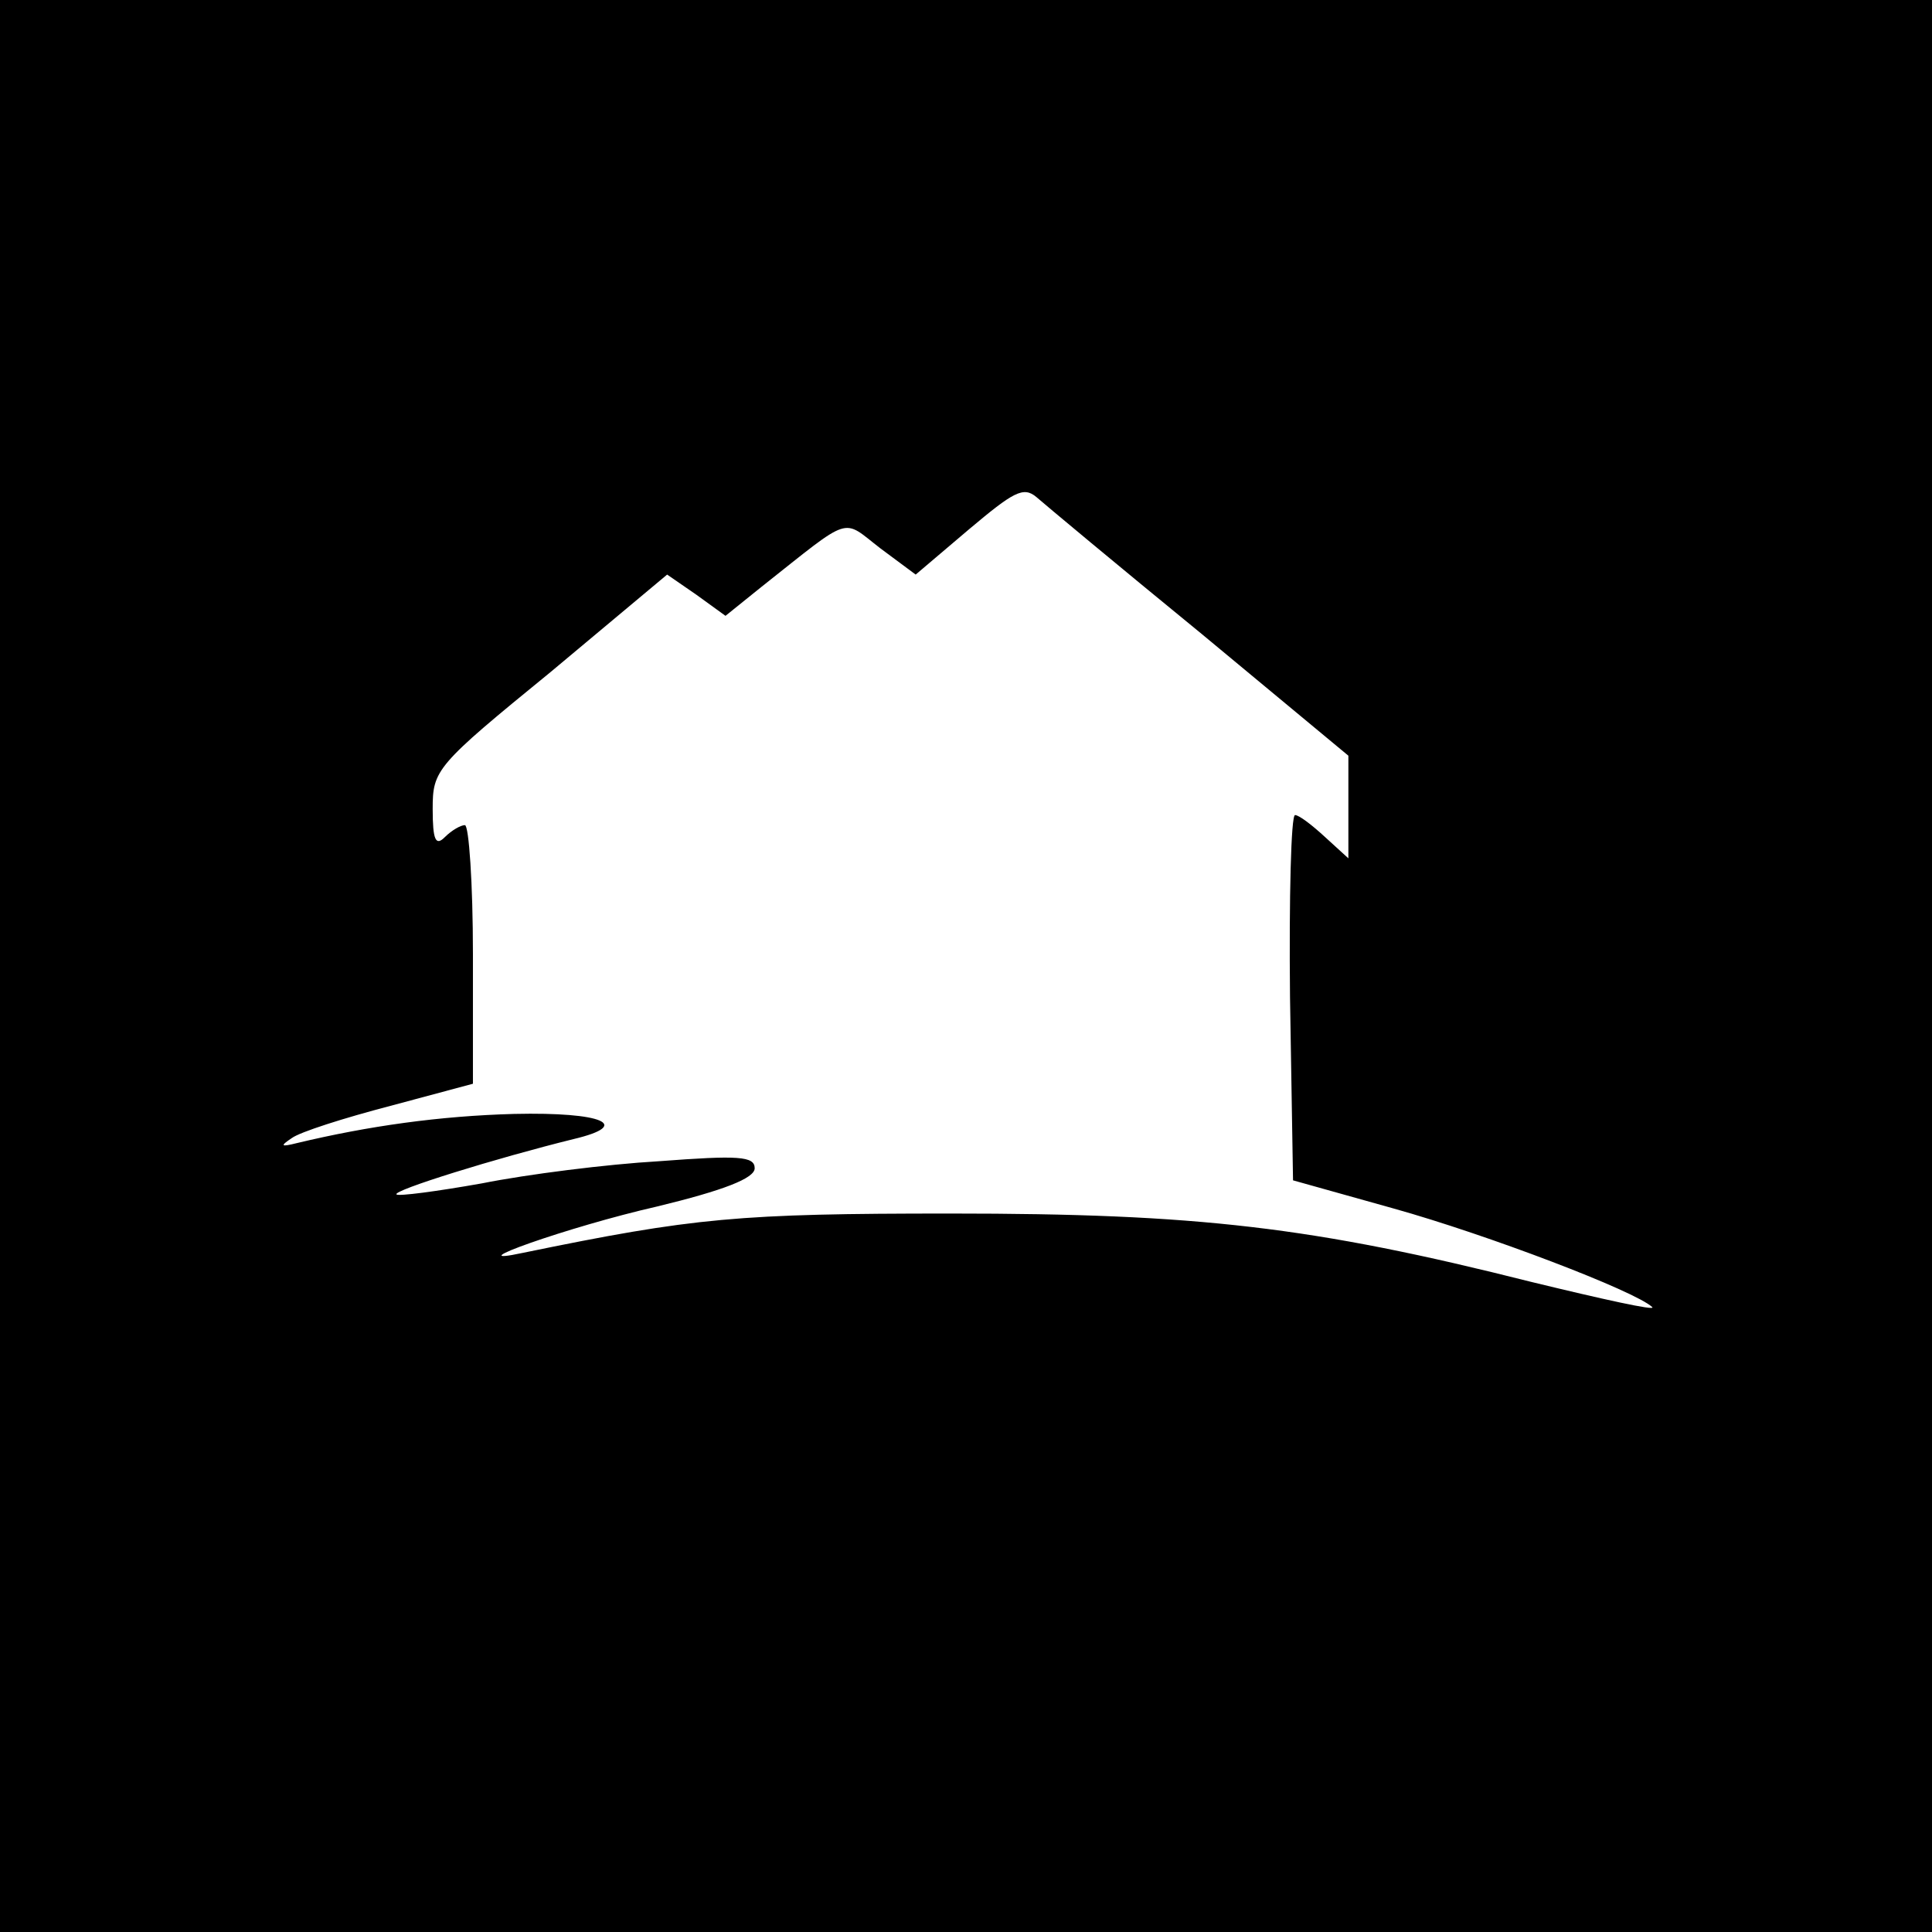 <?xml version="1.0" standalone="no"?>
<!DOCTYPE svg PUBLIC "-//W3C//DTD SVG 20010904//EN"
 "http://www.w3.org/TR/2001/REC-SVG-20010904/DTD/svg10.dtd">
<svg version="1.0" xmlns="http://www.w3.org/2000/svg"
 width="192pt" height="192pt" viewBox="0 0 192 192"
 preserveAspectRatio="xMidYMid meet">
<g transform="translate(0,192) scale(0.1,-0.1)"
fill="#000000" stroke="none">
<path d="M0 960 l0 -960 960 0 960 0 0 960 0 960 -960 0 -960 0 0 -960z m1193
331 l147 -122 0 -51 0 -51 -23 21 c-13 12 -26 22 -30 22 -4 0 -6 -82 -5 -181
l3 -182 100 -28 c93 -26 240 -82 257 -98 4 -4 -50 8 -120 25 -218 55 -332 68
-577 68 -211 0 -255 -4 -425 -39 -70 -15 45 26 133 46 66 16 97 28 97 38 0 12
-16 13 -95 7 -52 -3 -131 -13 -176 -22 -45 -8 -83 -13 -85 -11 -4 4 99 36 176
55 59 14 29 27 -59 25 -74 -2 -145 -12 -216 -29 -16 -4 -17 -3 -5 5 8 6 52 20
98 32 l82 22 0 129 c0 70 -4 128 -8 128 -4 0 -13 -5 -20 -12 -9 -9 -12 -3 -12
28 0 39 3 43 117 136 l116 97 29 -20 29 -21 36 29 c91 72 79 68 118 38 l35
-26 53 45 c44 37 54 43 67 32 8 -7 81 -68 163 -135z"/>
</g>
</svg>
